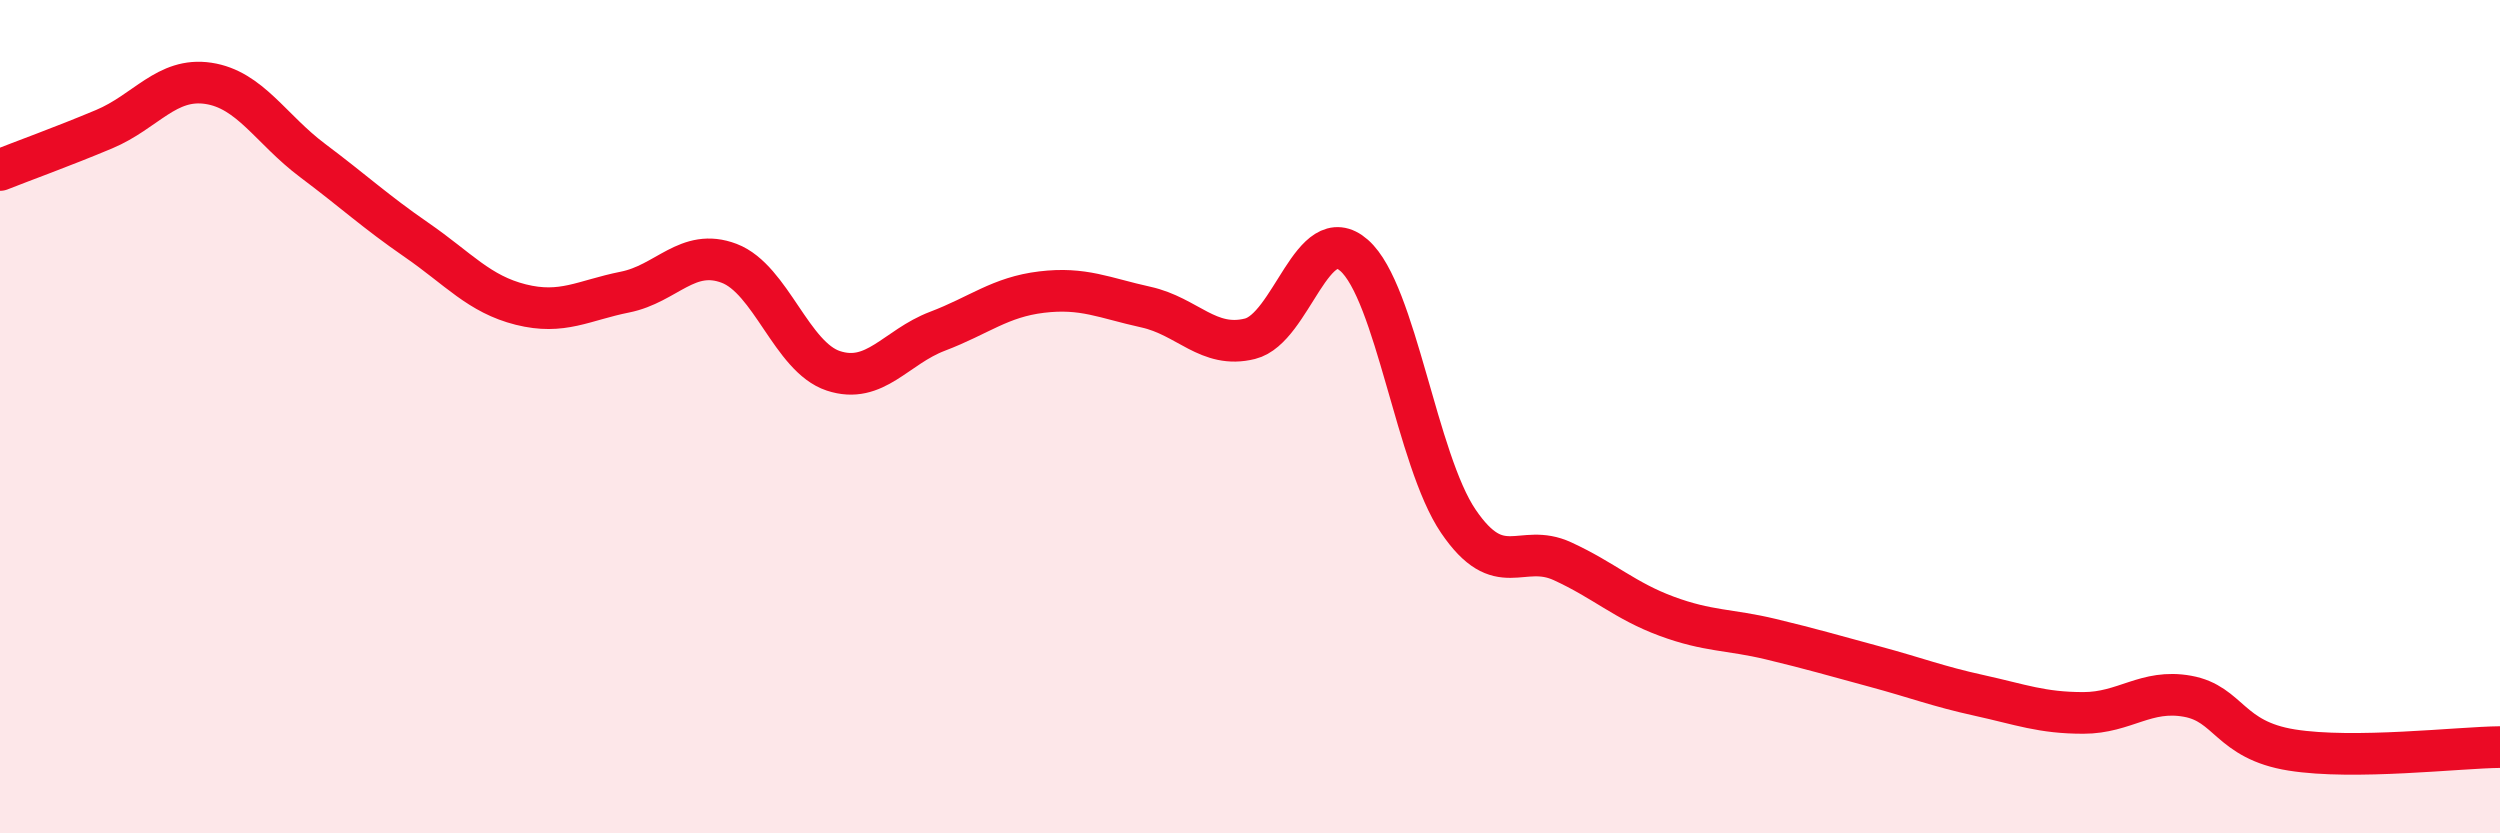 
    <svg width="60" height="20" viewBox="0 0 60 20" xmlns="http://www.w3.org/2000/svg">
      <path
        d="M 0,4.08 C 0.5,3.88 1.5,3.52 2.5,3.1 C 3.5,2.68 4,1.85 5,2 C 6,2.15 6.5,3.1 7.5,3.85 C 8.5,4.6 9,5.07 10,5.76 C 11,6.45 11.5,7.06 12.5,7.31 C 13.5,7.56 14,7.21 15,7.01 C 16,6.81 16.5,5.94 17.5,6.32 C 18.5,6.7 19,8.57 20,8.9 C 21,9.23 21.5,8.33 22.5,7.95 C 23.5,7.57 24,7.13 25,7.01 C 26,6.89 26.5,7.15 27.5,7.37 C 28.5,7.59 29,8.38 30,8.13 C 31,7.88 31.5,5.25 32.5,6.13 C 33.5,7.01 34,11.04 35,12.51 C 36,13.98 36.5,13.01 37.5,13.47 C 38.5,13.93 39,14.42 40,14.79 C 41,15.16 41.5,15.1 42.5,15.34 C 43.5,15.58 44,15.73 45,16 C 46,16.27 46.5,16.47 47.5,16.69 C 48.5,16.91 49,17.11 50,17.11 C 51,17.11 51.5,16.53 52.5,16.71 C 53.5,16.89 53.5,17.76 55,18 C 56.5,18.24 59,17.94 60,17.93L60 20L0 20Z"
        fill="#EB0A25"
        opacity="0.1"
        stroke-linecap="round"
        stroke-linejoin="round"
      />
      <path
        d="M 0,4.08 C 0.5,3.88 1.5,3.52 2.5,3.1 C 3.5,2.68 4,1.85 5,2 C 6,2.15 6.5,3.1 7.5,3.85 C 8.5,4.6 9,5.07 10,5.76 C 11,6.45 11.5,7.06 12.5,7.31 C 13.5,7.56 14,7.21 15,7.01 C 16,6.81 16.5,5.94 17.5,6.32 C 18.5,6.7 19,8.57 20,8.9 C 21,9.23 21.5,8.33 22.5,7.95 C 23.5,7.57 24,7.13 25,7.01 C 26,6.89 26.5,7.15 27.5,7.37 C 28.5,7.59 29,8.38 30,8.13 C 31,7.88 31.5,5.25 32.5,6.13 C 33.5,7.01 34,11.04 35,12.51 C 36,13.98 36.5,13.01 37.5,13.47 C 38.5,13.93 39,14.42 40,14.79 C 41,15.16 41.5,15.1 42.5,15.34 C 43.5,15.58 44,15.73 45,16 C 46,16.27 46.5,16.47 47.5,16.69 C 48.5,16.91 49,17.11 50,17.11 C 51,17.11 51.5,16.53 52.5,16.71 C 53.5,16.89 53.5,17.76 55,18 C 56.5,18.24 59,17.94 60,17.93"
        stroke="#EB0A25"
        stroke-width="1"
        fill="none"
        stroke-linecap="round"
        stroke-linejoin="round"
      />
    </svg>
  